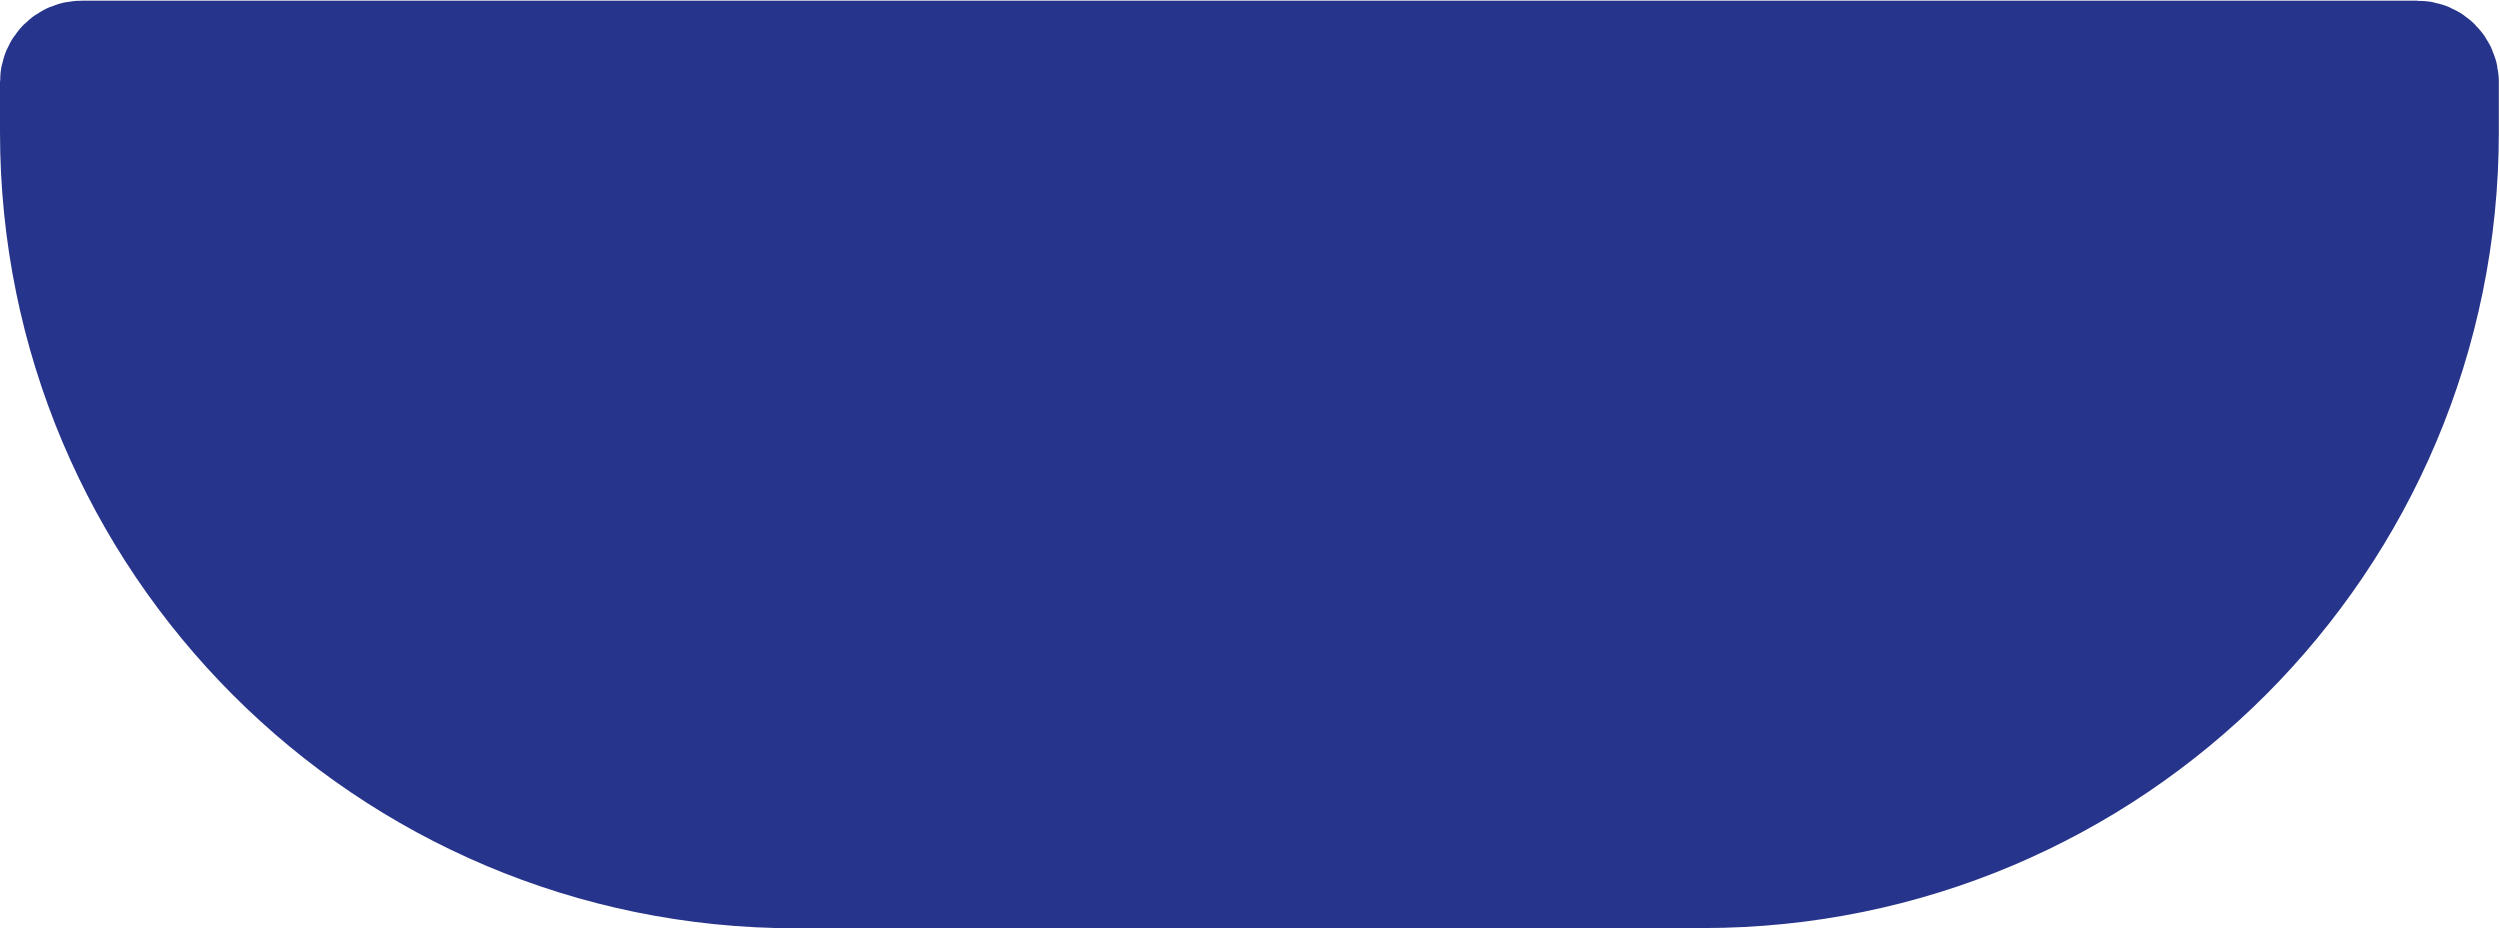 <?xml version="1.0" encoding="UTF-8"?><svg id="a" xmlns="http://www.w3.org/2000/svg" viewBox="0 0 107.86 40.04"><defs><style>.b{fill:none;stroke:#27348b;stroke-miterlimit:10;stroke-width:6px;}.c{fill:#27348b;}</style></defs><path class="c" d="M34.34,37.04h39.13c17.31,0,31.34-14.03,31.34-31.34V3.54c0-.28-.23-.51-.51-.51H3.51c-.28,0-.51,.23-.51,.51v2.17c0,17.31,14.03,31.34,31.34,31.34Z"/><path class="b" d="M34.34,37.04h39.13c17.31,0,31.34-14.03,31.34-31.34V3.54c0-.28-.23-.51-.51-.51H3.51c-.28,0-.51,.23-.51,.51v2.17c0,17.31,14.03,31.34,31.34,31.34Z"/></svg>